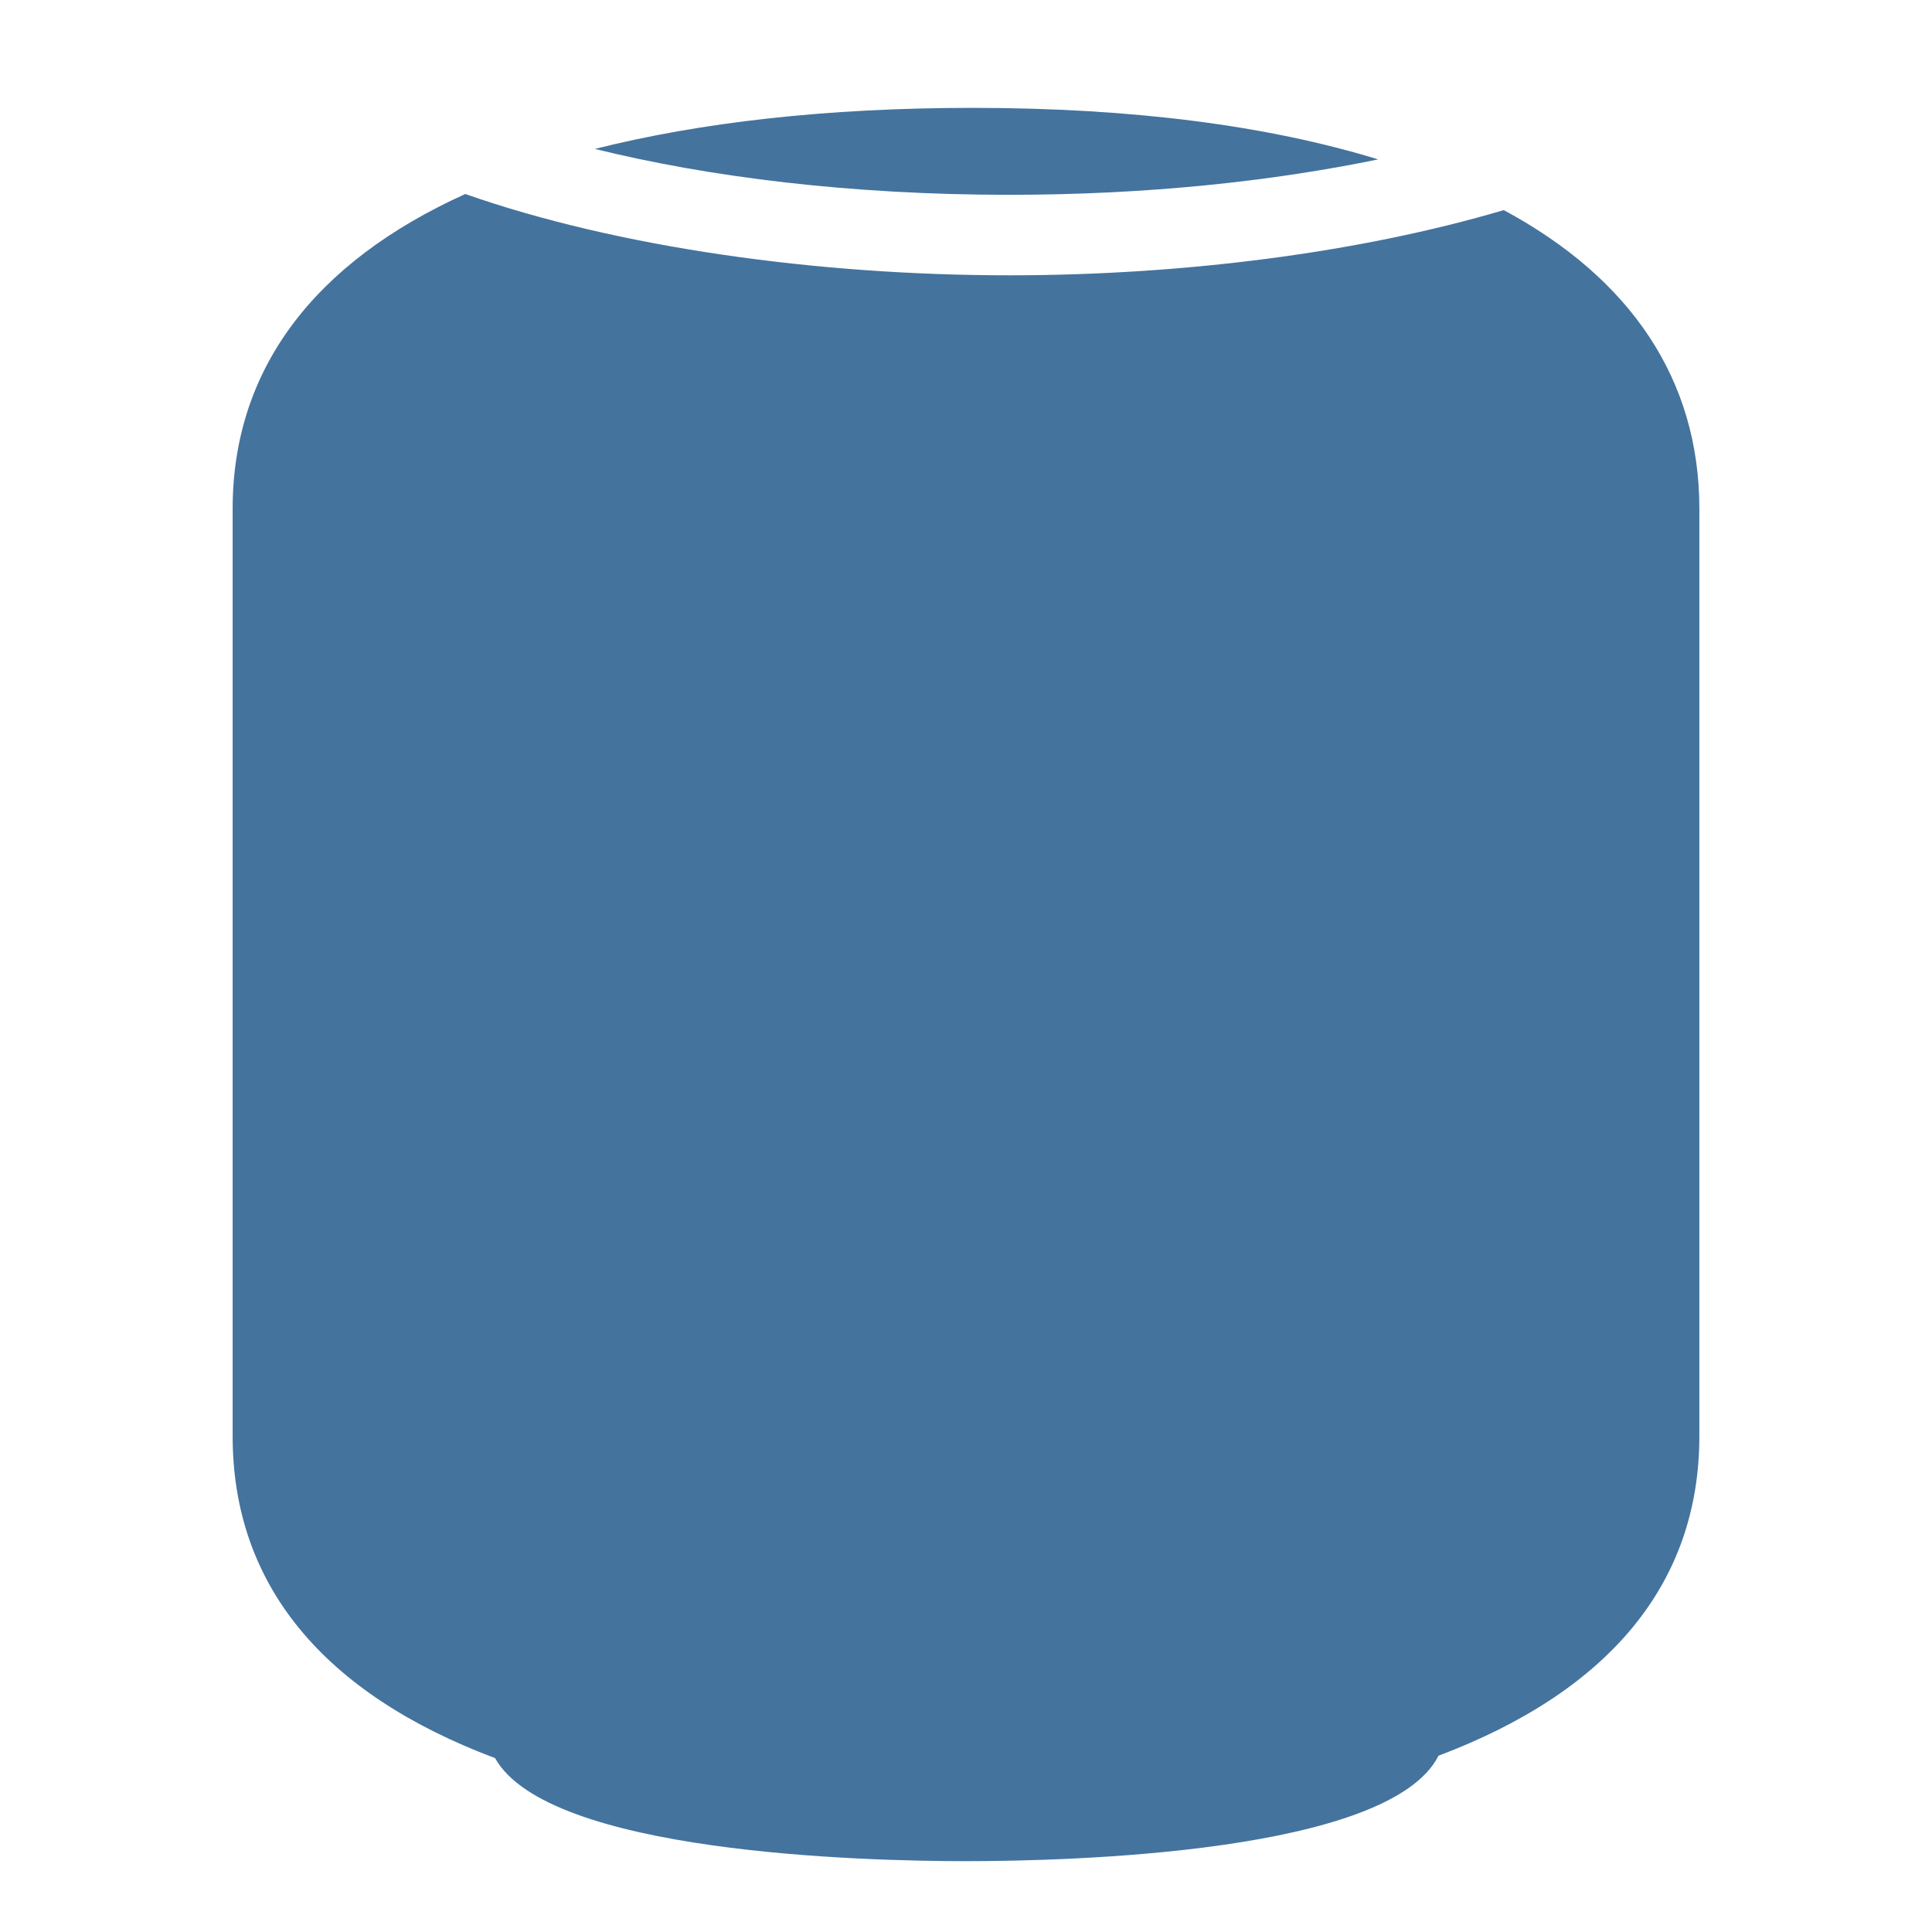 <svg viewBox="0 0 24 24" fill="#44739e" xmlns="http://www.w3.org/2000/svg"><title>cil:apple-homepod</title><desc>Source: https://github.com/arallsopp/hass-hue-icons</desc><path d="M17.12,1.98c-1.37-0.42-3.05-0.64-5.04-0.64c-1.81,0-3.38,0.18-4.69,0.51c1.42,0.35,3.17,0.57,5.15,0.57 C14.26,2.42,15.81,2.25,17.12,1.98z M18.68,2.61c-1.79,0.53-3.99,0.81-6.14,0.81c-2.4,0-4.88-0.35-6.76-1.01C3.9,3.26,2.89,4.59,2.89,6.32v11.52 c0,1.85,1.13,3.2,3.26,4c0.66,1.18,4.57,1.28,5.85,1.28c1.29,0,5.26-0.1,5.87-1.31c2.12-0.8,3.24-2.14,3.24-3.97V6.32 C21.11,4.72,20.26,3.46,18.68,2.61z"/></svg>
